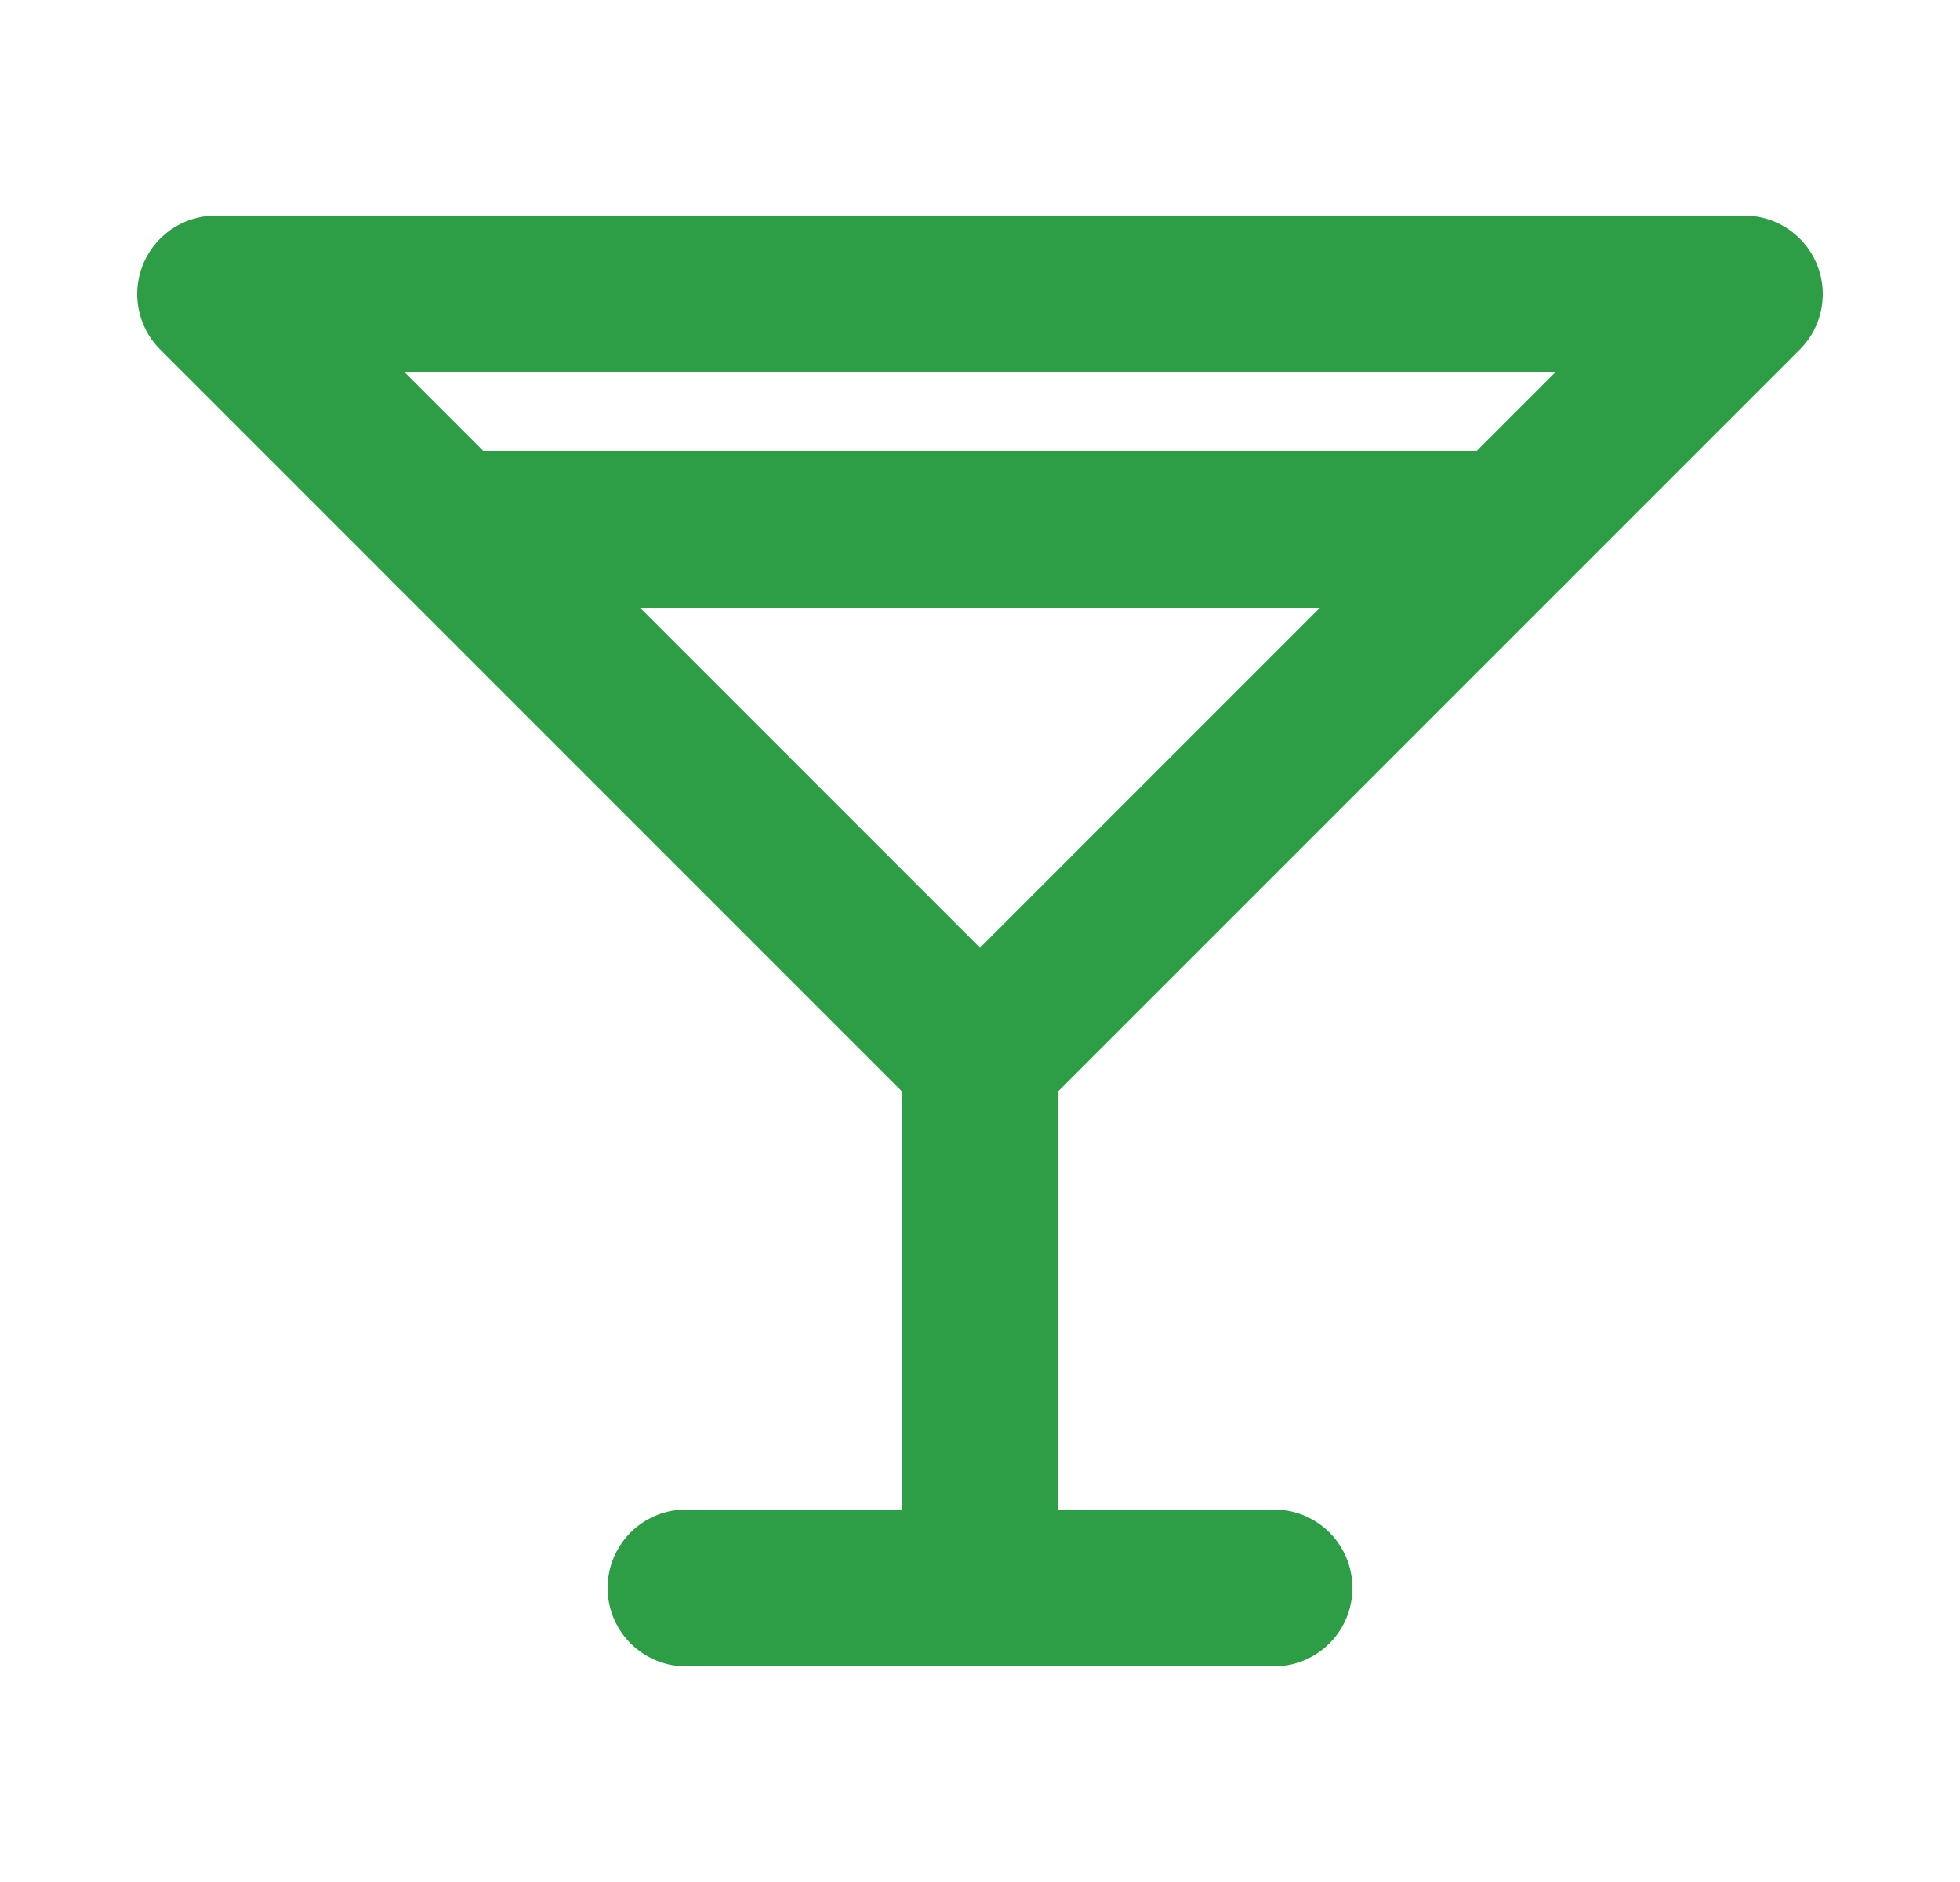 <svg width="25" height="24" viewBox="0 0 25 24" fill="none" xmlns="http://www.w3.org/2000/svg">
<path d="M2.75 3.75H22.25L12.5 13.5L2.75 3.75Z" stroke="#2e9e46" stroke-width="2" stroke-linecap="round" stroke-linejoin="round"/>
<path d="M12.5 13.5V20.25" stroke="#2e9e46" stroke-width="2" stroke-linecap="round" stroke-linejoin="round"/>
<path d="M8.75 20.25H16.25" stroke="#2e9e46" stroke-width="2" stroke-linecap="round" stroke-linejoin="round"/>
<path d="M5.75 6.75H19.25" stroke="#2e9e46" stroke-width="2" stroke-linecap="round" stroke-linejoin="round"/>
</svg>
